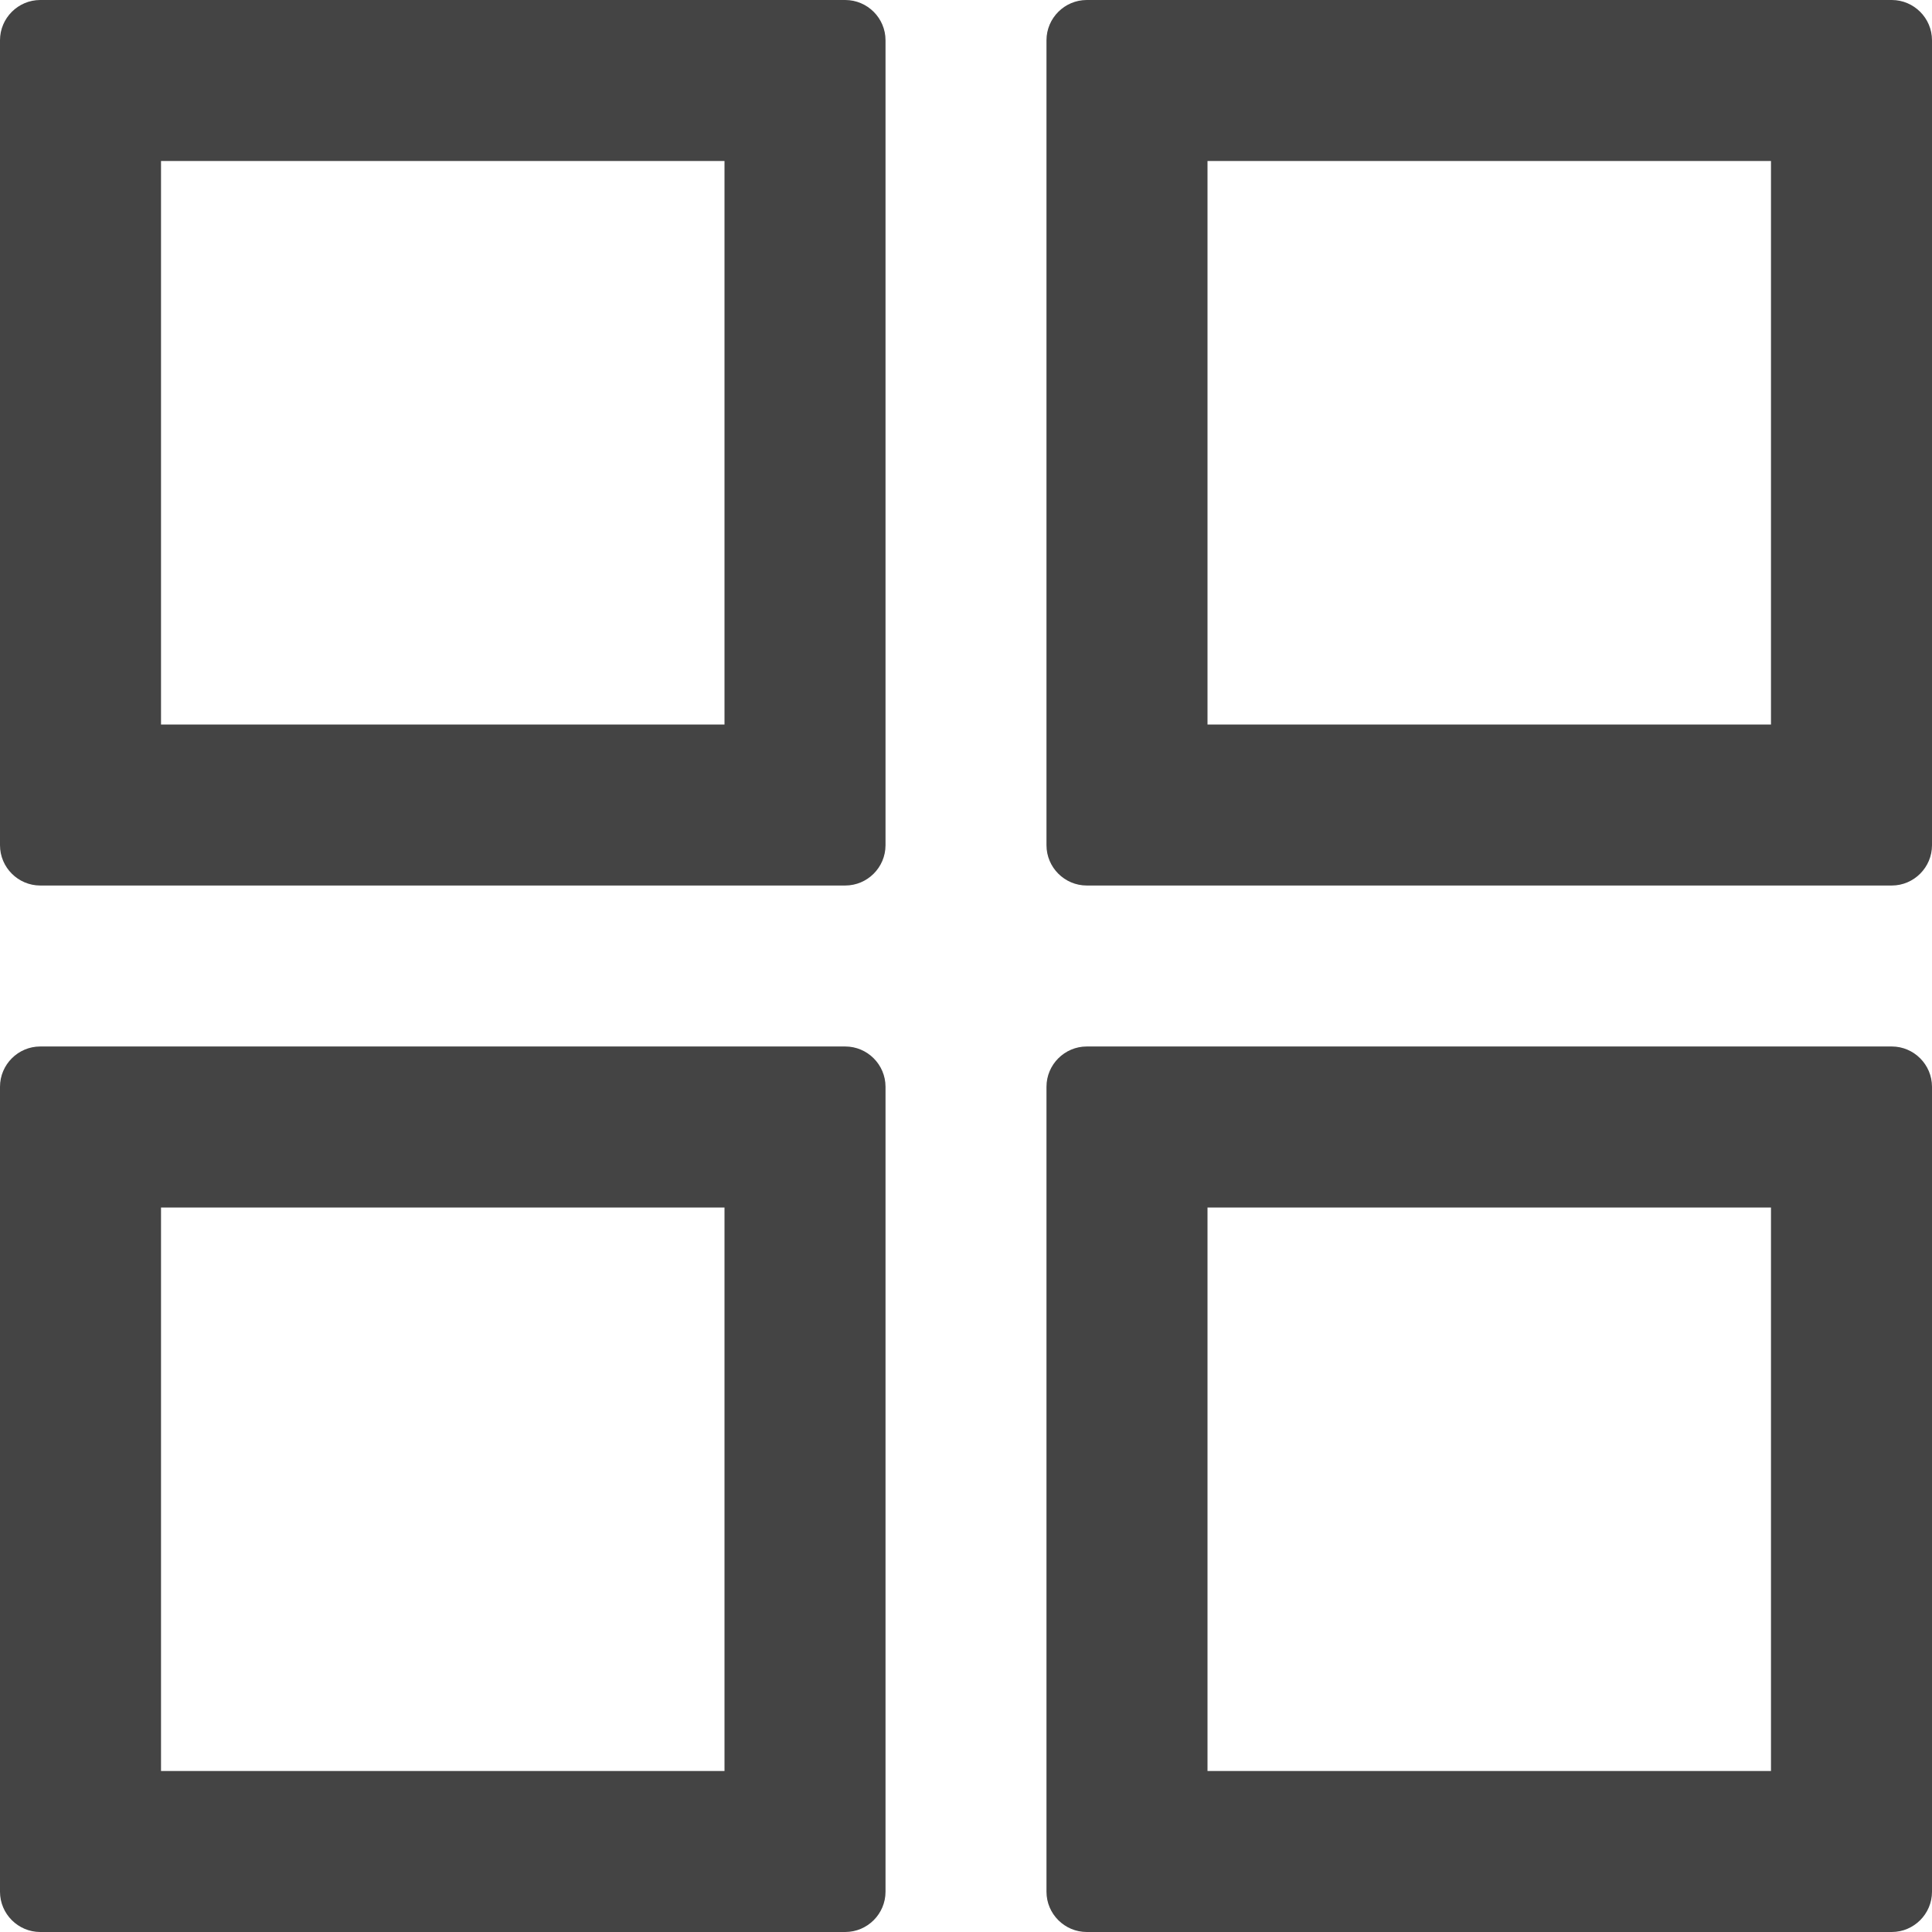 <?xml version="1.0" encoding="UTF-8"?>
<svg width="35px" height="35px" viewBox="0 0 35 35" version="1.1" xmlns="http://www.w3.org/2000/svg" xmlns:xlink="http://www.w3.org/1999/xlink">
    <title>30应用程序-线性</title>
    <g id="页面-1" stroke="none" stroke-width="1" fill="none" fill-rule="evenodd">
        <g id="OA办公系统" transform="translate(-1431, -1120)" fill="#444444" fill-rule="nonzero">
            <g id="30应用程序-线性" transform="translate(1431, 1120)">
                <path d="M13.125,2.917 L13.125,13.125 L2.917,13.125 L2.917,2.917 L13.125,2.917 M15.312,0 L0.729,0 C0.328,0 0,0.328 0,0.729 L0,15.312 C0,15.714 0.328,16.042 0.729,16.042 L15.312,16.042 C15.714,16.042 16.042,15.714 16.042,15.312 L16.042,0.729 C16.042,0.328 15.714,0 15.312,0 Z M13.125,21.875 L13.125,32.083 L2.917,32.083 L2.917,21.875 L13.125,21.875 M15.312,18.958 L0.729,18.958 C0.328,18.958 0,19.286 0,19.688 L0,34.271 C0,34.672 0.328,35 0.729,35 L15.312,35 C15.714,35 16.042,34.672 16.042,34.271 L16.042,19.688 C16.042,19.286 15.714,18.958 15.312,18.958 Z M32.083,2.917 L32.083,13.125 L21.875,13.125 L21.875,2.917 L32.083,2.917 M34.271,0 L19.688,0 C19.286,0 18.958,0.328 18.958,0.729 L18.958,15.312 C18.958,15.714 19.286,16.042 19.688,16.042 L34.271,16.042 C34.672,16.042 35,15.714 35,15.312 L35,0.729 C35,0.328 34.672,0 34.271,0 Z M32.083,21.875 L32.083,32.083 L21.875,32.083 L21.875,21.875 L32.083,21.875 M34.271,18.958 L19.688,18.958 C19.286,18.958 18.958,19.286 18.958,19.688 L18.958,34.271 C18.958,34.672 19.286,35 19.688,35 L34.271,35 C34.672,35 35,34.672 35,34.271 L35,19.688 C35,19.286 34.672,18.958 34.271,18.958 Z" id="形状"></path>
            </g>
        </g>
    </g>
</svg>